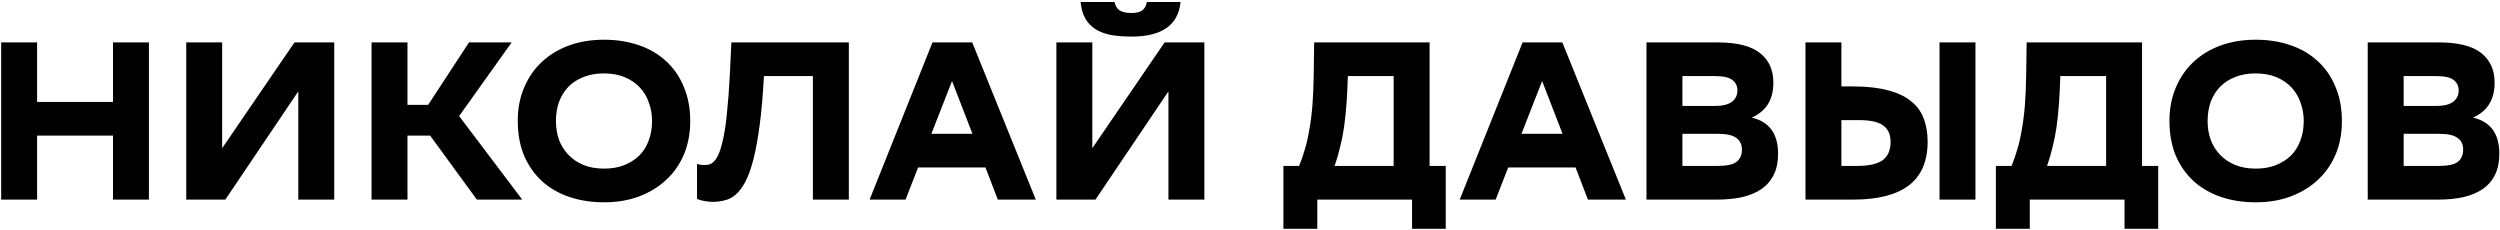 <?xml version="1.0" encoding="UTF-8"?> <svg xmlns="http://www.w3.org/2000/svg" width="1002" height="92" viewBox="0 0 1002 92" fill="none"> <path d="M45.29 54.35H14.87V80H0.47V17H14.87V40.85H45.29V17H59.69V80H45.29V54.35ZM89.05 59.39L118.03 17H133.96V80H119.56V36.62L90.31 80H74.65V17H89.05V59.39ZM163.317 80H148.917V17H163.317V42.02H171.597L187.977 17H205.077L184.017 46.52L209.307 80H191.127L172.407 54.35H163.317V80ZM242.171 81.08C237.071 81.08 232.391 80.36 228.131 78.92C223.931 77.48 220.301 75.38 217.241 72.62C214.181 69.8 211.781 66.38 210.041 62.36C208.361 58.28 207.521 53.63 207.521 48.41C207.521 43.55 208.361 39.14 210.041 35.18C211.721 31.16 214.061 27.74 217.061 24.92C220.121 22.04 223.751 19.82 227.951 18.26C232.211 16.7 236.921 15.92 242.081 15.92C247.121 15.92 251.741 16.64 255.941 18.08C260.201 19.52 263.861 21.65 266.921 24.47C269.981 27.23 272.351 30.65 274.031 34.73C275.771 38.75 276.641 43.37 276.641 48.59C276.641 53.45 275.801 57.89 274.121 61.91C272.441 65.87 270.071 69.26 267.011 72.08C264.011 74.9 260.381 77.12 256.121 78.74C251.921 80.3 247.271 81.08 242.171 81.08ZM222.821 48.5C222.821 51.14 223.211 53.6 223.991 55.88C224.831 58.16 226.061 60.17 227.681 61.91C229.301 63.65 231.311 65.03 233.711 66.05C236.111 67.07 238.931 67.58 242.171 67.58C245.111 67.58 247.751 67.13 250.091 66.23C252.491 65.27 254.531 63.98 256.211 62.36C257.891 60.68 259.151 58.67 259.991 56.33C260.891 53.99 261.341 51.38 261.341 48.5C261.341 45.92 260.921 43.49 260.081 41.21C259.301 38.87 258.101 36.83 256.481 35.09C254.861 33.35 252.851 31.97 250.451 30.95C248.051 29.93 245.231 29.42 241.991 29.42C238.991 29.42 236.291 29.9 233.891 30.86C231.551 31.76 229.541 33.05 227.861 34.73C226.241 36.41 224.981 38.42 224.081 40.76C223.241 43.1 222.821 45.68 222.821 48.5ZM325.811 30.5H306.191C305.771 38.12 305.201 44.66 304.481 50.12C303.761 55.52 302.921 60.11 301.961 63.89C301.001 67.61 299.921 70.61 298.721 72.89C297.521 75.11 296.231 76.82 294.851 78.02C293.531 79.16 292.091 79.91 290.531 80.27C288.971 80.69 287.381 80.9 285.761 80.9C284.561 80.9 283.361 80.78 282.161 80.54C280.961 80.3 280.031 80.03 279.371 79.73V65.69C279.851 65.87 280.361 65.99 280.901 66.05C281.441 66.11 281.921 66.14 282.341 66.14C283.001 66.14 283.691 66.05 284.411 65.87C285.131 65.63 285.821 65.12 286.481 64.34C287.141 63.56 287.771 62.42 288.371 60.92C288.971 59.36 289.541 57.23 290.081 54.53C290.621 51.83 291.071 48.5 291.431 44.54C291.851 40.58 292.211 35.75 292.511 30.05L293.141 17H340.211V80H325.811V30.5ZM415.139 80H399.929L394.979 67.13H367.979L362.939 80H348.539L373.739 17H389.669L415.139 80ZM389.759 53.63L381.569 32.48L373.289 53.63H389.759ZM437.8 59.39L466.78 17H482.71V80H468.31V36.62L439.06 80H423.4V17H437.8V59.39ZM473.17 0.8C472.69 5.48 470.8 8.96 467.5 11.24C464.2 13.52 459.58 14.66 453.64 14.66C450.52 14.66 447.73 14.45 445.27 14.03C442.87 13.55 440.8 12.77 439.06 11.69C437.38 10.61 436.03 9.2 435.01 7.46C433.99 5.66 433.36 3.44 433.12 0.8H446.71C447.01 2.3 447.67 3.41 448.69 4.13C449.77 4.85 451.36 5.21 453.46 5.21C455.56 5.21 457.06 4.82 457.96 4.04C458.86 3.26 459.43 2.18 459.67 0.8H473.17ZM520.686 66.5C521.526 64.46 522.276 62.3 522.936 60.02C523.656 57.68 524.256 55.07 524.736 52.19C525.276 49.31 525.696 46.07 525.996 42.47C526.296 38.87 526.476 34.73 526.536 30.05L526.716 17H572.976V66.5H579.456V91.7H565.956V80H527.976V91.7H514.386V66.5H520.686ZM540.216 30.5C540.096 34.52 539.916 38.21 539.676 41.57C539.436 44.93 539.106 48.08 538.686 51.02C538.266 53.9 537.726 56.6 537.066 59.12C536.466 61.64 535.746 64.1 534.906 66.5H558.576V30.5H540.216ZM651.652 80H636.442L631.492 67.13H604.492L599.452 80H585.052L610.252 17H626.182L651.652 80ZM626.272 53.63L618.082 32.48L609.802 53.63H626.272ZM659.913 80V17H688.353C696.153 17 701.823 18.41 705.363 21.23C708.963 24.05 710.763 28.01 710.763 33.11C710.763 36.47 710.073 39.29 708.693 41.57C707.373 43.85 705.183 45.71 702.123 47.15C709.143 48.77 712.653 53.6 712.653 61.64C712.653 64.88 712.083 67.67 710.943 70.01C709.803 72.35 708.153 74.27 705.993 75.77C703.893 77.21 701.313 78.29 698.253 79.01C695.253 79.67 691.863 80 688.083 80H659.913ZM688.443 66.5C692.043 66.5 694.563 65.96 696.003 64.88C697.443 63.74 698.163 62.09 698.163 59.93C698.163 57.95 697.443 56.42 696.003 55.34C694.563 54.2 692.043 53.63 688.443 53.63H674.313V66.5H688.443ZM687.183 42.47C690.423 42.47 692.763 41.9 694.203 40.76C695.643 39.62 696.363 38.12 696.363 36.26C696.363 34.46 695.673 33.05 694.293 32.03C692.973 31.01 690.723 30.5 687.543 30.5H674.313V42.47H687.183ZM738.034 34.64H742.624C748.144 34.64 752.794 35.15 756.574 36.17C760.414 37.13 763.504 38.57 765.844 40.49C768.244 42.35 769.954 44.66 770.974 47.42C772.054 50.12 772.594 53.24 772.594 56.78C772.594 64.64 770.074 70.49 765.034 74.33C760.054 78.11 752.614 80 742.714 80H723.634V17H738.034V34.64ZM777.364 17H791.764V80H777.364V17ZM738.034 48.14V66.5H744.424C748.984 66.5 752.344 65.75 754.504 64.25C756.664 62.69 757.744 60.23 757.744 56.87C757.744 53.87 756.754 51.68 754.774 50.3C752.854 48.86 749.644 48.14 745.144 48.14H738.034ZM806.243 66.5C807.083 64.46 807.833 62.3 808.493 60.02C809.213 57.68 809.813 55.07 810.293 52.19C810.833 49.31 811.253 46.07 811.553 42.47C811.853 38.87 812.033 34.73 812.093 30.05L812.273 17H858.533V66.5H865.013V91.7H851.513V80H813.533V91.7H799.943V66.5H806.243ZM825.773 30.5C825.653 34.52 825.473 38.21 825.233 41.57C824.993 44.93 824.663 48.08 824.243 51.02C823.823 53.9 823.283 56.6 822.623 59.12C822.023 61.64 821.303 64.1 820.463 66.5H844.133V30.5H825.773ZM904.163 81.08C899.063 81.08 894.383 80.36 890.123 78.92C885.923 77.48 882.293 75.38 879.233 72.62C876.173 69.8 873.773 66.38 872.033 62.36C870.353 58.28 869.513 53.63 869.513 48.41C869.513 43.55 870.353 39.14 872.033 35.18C873.713 31.16 876.053 27.74 879.053 24.92C882.113 22.04 885.743 19.82 889.943 18.26C894.203 16.7 898.913 15.92 904.073 15.92C909.113 15.92 913.733 16.64 917.933 18.08C922.193 19.52 925.853 21.65 928.913 24.47C931.973 27.23 934.343 30.65 936.023 34.73C937.763 38.75 938.633 43.37 938.633 48.59C938.633 53.45 937.793 57.89 936.113 61.91C934.433 65.87 932.063 69.26 929.003 72.08C926.003 74.9 922.373 77.12 918.113 78.74C913.913 80.3 909.263 81.08 904.163 81.08ZM884.813 48.5C884.813 51.14 885.203 53.6 885.983 55.88C886.823 58.16 888.053 60.17 889.673 61.91C891.293 63.65 893.303 65.03 895.703 66.05C898.103 67.07 900.923 67.58 904.163 67.58C907.103 67.58 909.743 67.13 912.083 66.23C914.483 65.27 916.523 63.98 918.203 62.36C919.883 60.68 921.143 58.67 921.983 56.33C922.883 53.99 923.333 51.38 923.333 48.5C923.333 45.92 922.913 43.49 922.073 41.21C921.293 38.87 920.093 36.83 918.473 35.09C916.853 33.35 914.843 31.97 912.443 30.95C910.043 29.93 907.223 29.42 903.983 29.42C900.983 29.42 898.283 29.9 895.883 30.86C893.543 31.76 891.533 33.05 889.853 34.73C888.233 36.41 886.973 38.42 886.073 40.76C885.233 43.1 884.813 45.68 884.813 48.5ZM948.986 80V17H977.426C985.226 17 990.896 18.41 994.436 21.23C998.036 24.05 999.836 28.01 999.836 33.11C999.836 36.47 999.146 39.29 997.766 41.57C996.446 43.85 994.256 45.71 991.196 47.15C998.216 48.77 1001.73 53.6 1001.73 61.64C1001.73 64.88 1001.16 67.67 1000.02 70.01C998.876 72.35 997.226 74.27 995.066 75.77C992.966 77.21 990.386 78.29 987.326 79.01C984.326 79.67 980.936 80 977.156 80H948.986ZM977.516 66.5C981.116 66.5 983.636 65.96 985.076 64.88C986.516 63.74 987.236 62.09 987.236 59.93C987.236 57.95 986.516 56.42 985.076 55.34C983.636 54.2 981.116 53.63 977.516 53.63H963.386V66.5H977.516ZM976.256 42.47C979.496 42.47 981.836 41.9 983.276 40.76C984.716 39.62 985.436 38.12 985.436 36.26C985.436 34.46 984.746 33.05 983.366 32.03C982.046 31.01 979.796 30.5 976.616 30.5H963.386V42.47H976.256Z" fill="black"></path> </svg> 